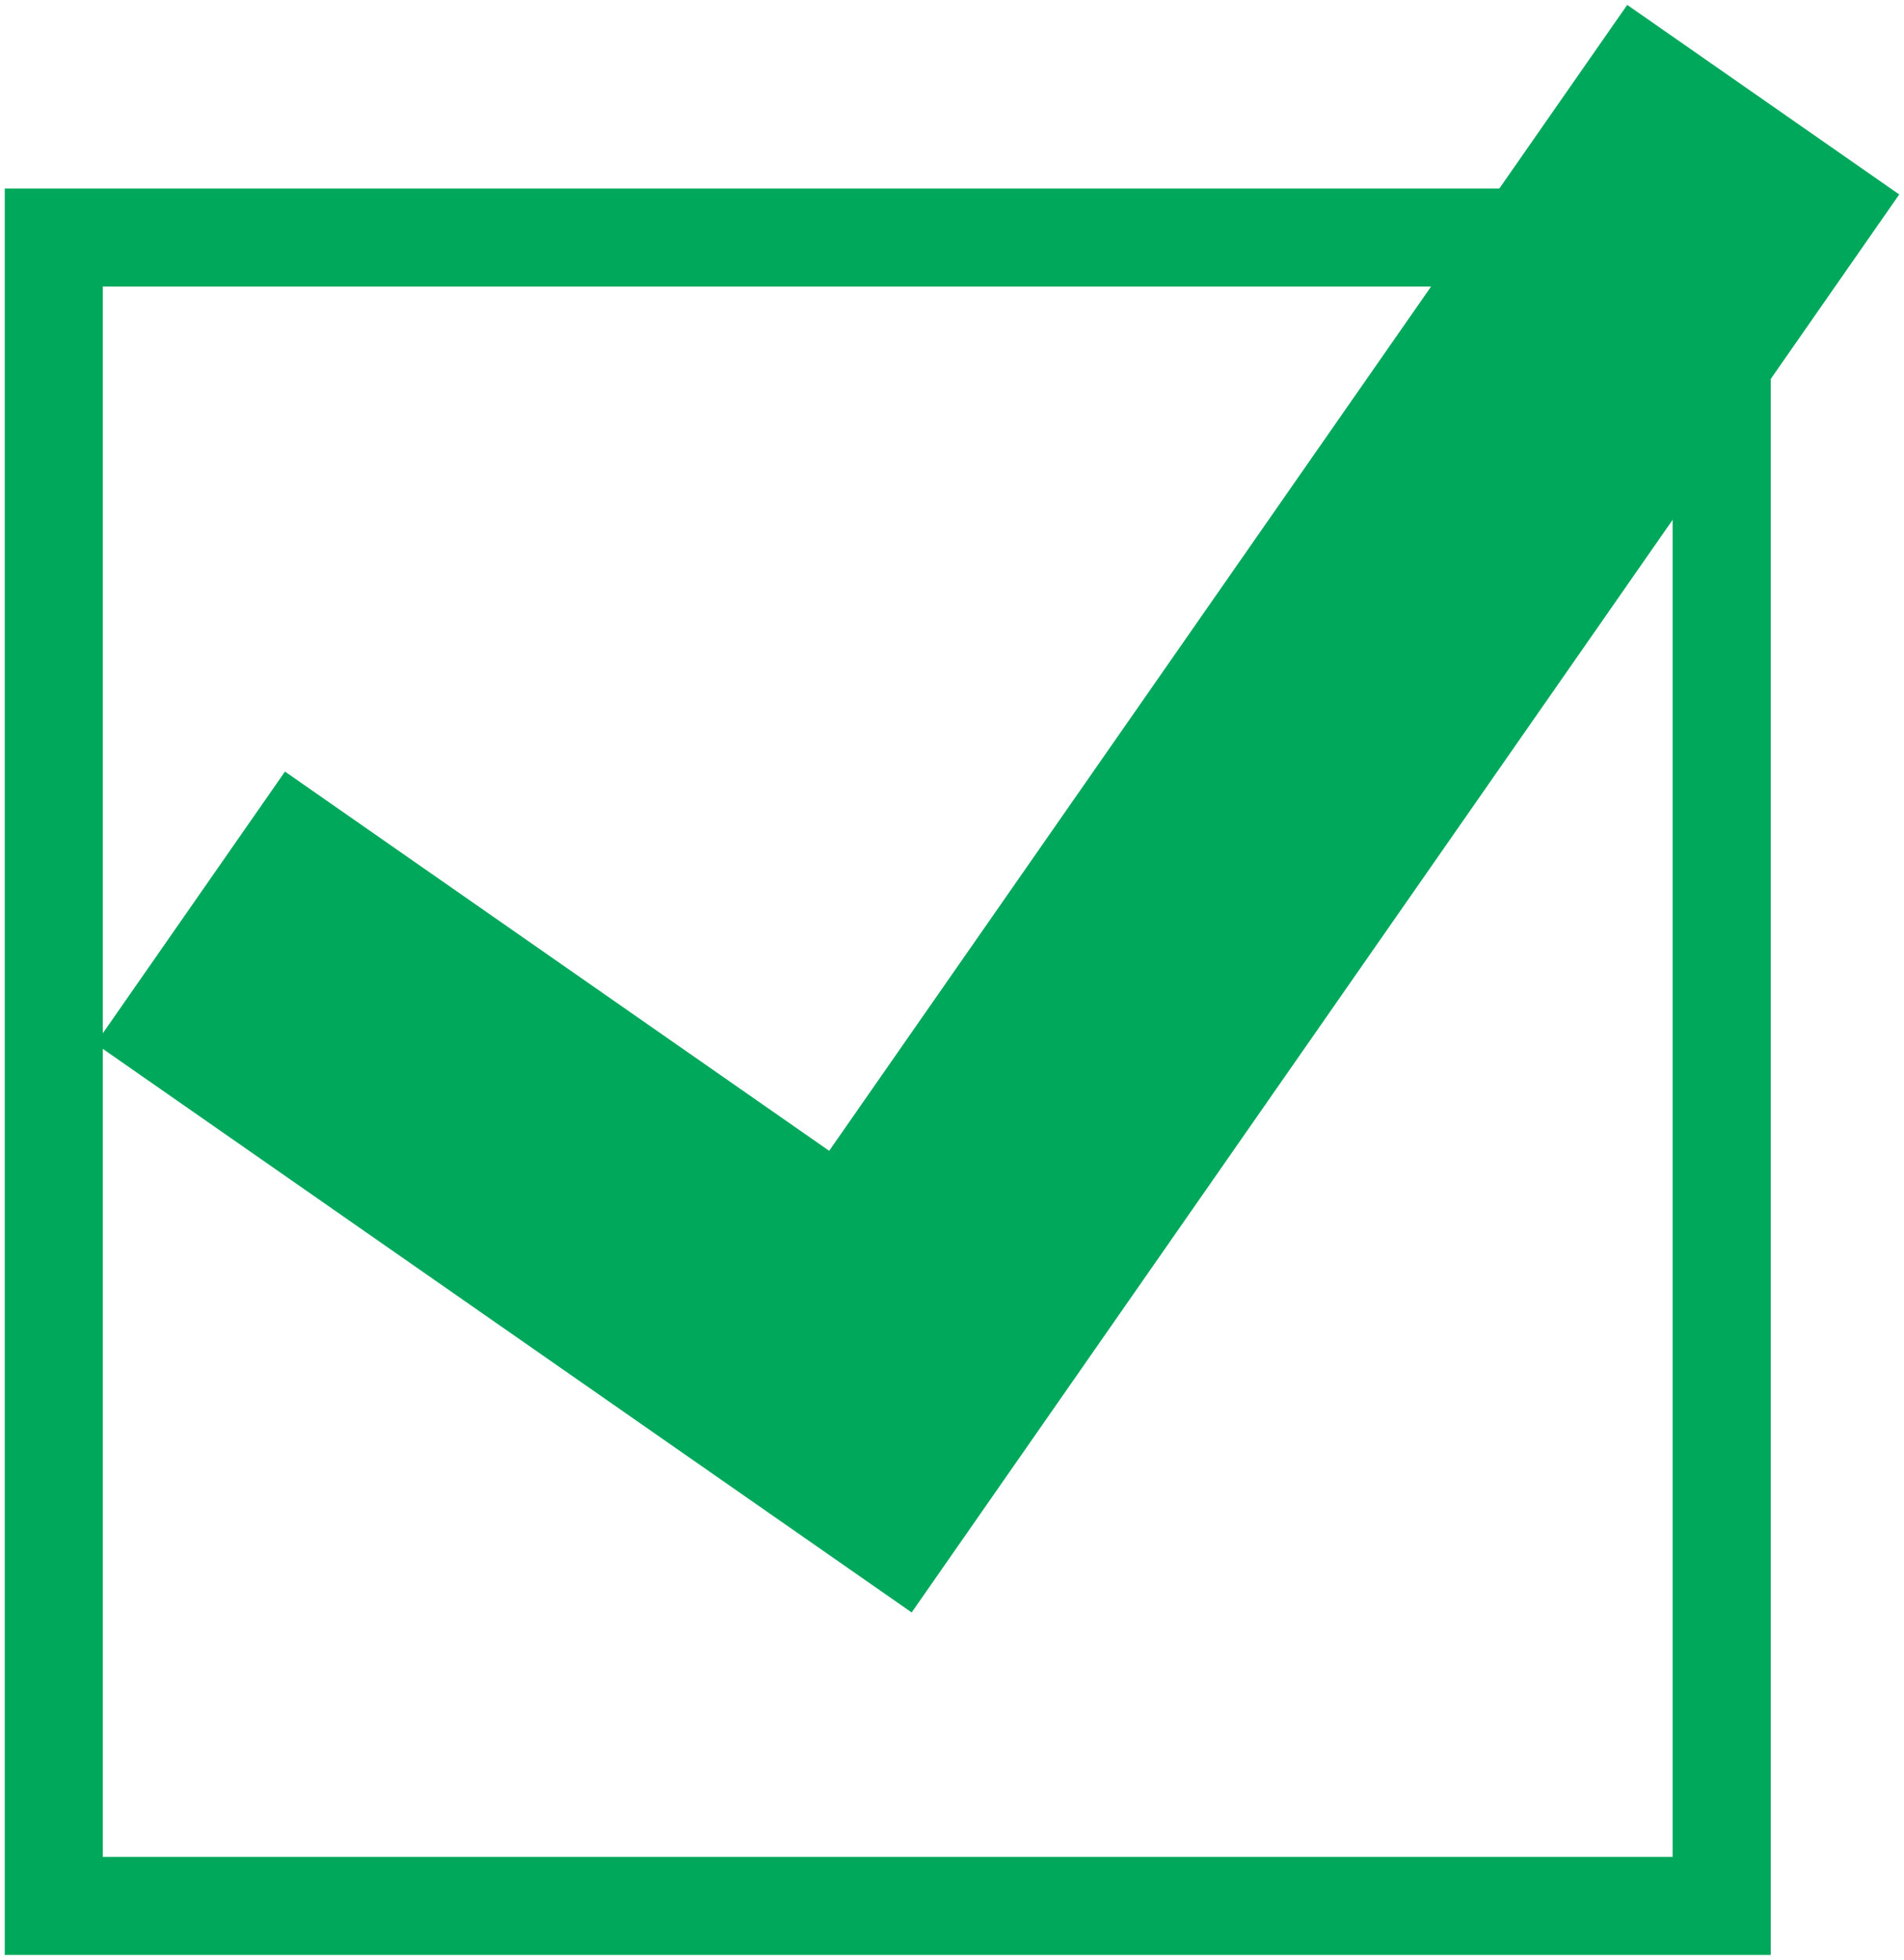 <!--?xml version="1.0" encoding="utf-8"?-->
<!-- Generator: Adobe Illustrator 22.1.0, SVG Export Plug-In . SVG Version: 6.00 Build 0)  -->
<svg version="1.1" id="_x32_" xmlns="http://www.w3.org/2000/svg" xmlns:xlink="http://www.w3.org/1999/xlink" x="0px" y="0px" viewBox="0 0 777.354 800" style="enable-background:new 0 0 777.354 800;" xml:space="preserve">
<style type="text/css">
	.st0{fill:#040000;}
</style>
<g>
	<polygon class="st0" points="664.351,2 338.526,469.749 116.347,314.954 38.989,426.054 372.209,658.189 775.41,79.378 	" style="fill: rgb(0, 168, 92);"></polygon>
	<path class="st0" d="M1.943,798V76.953h721.009V777.97V798H1.943L1.943,798z M702.944,777.97v-20.029V777.97L702.944,777.97z
		 M41.964,757.942h640.93V116.973H41.964V757.942L41.964,757.942z" style="fill: rgb(0, 168, 92);"></path>
</g>
</svg>
